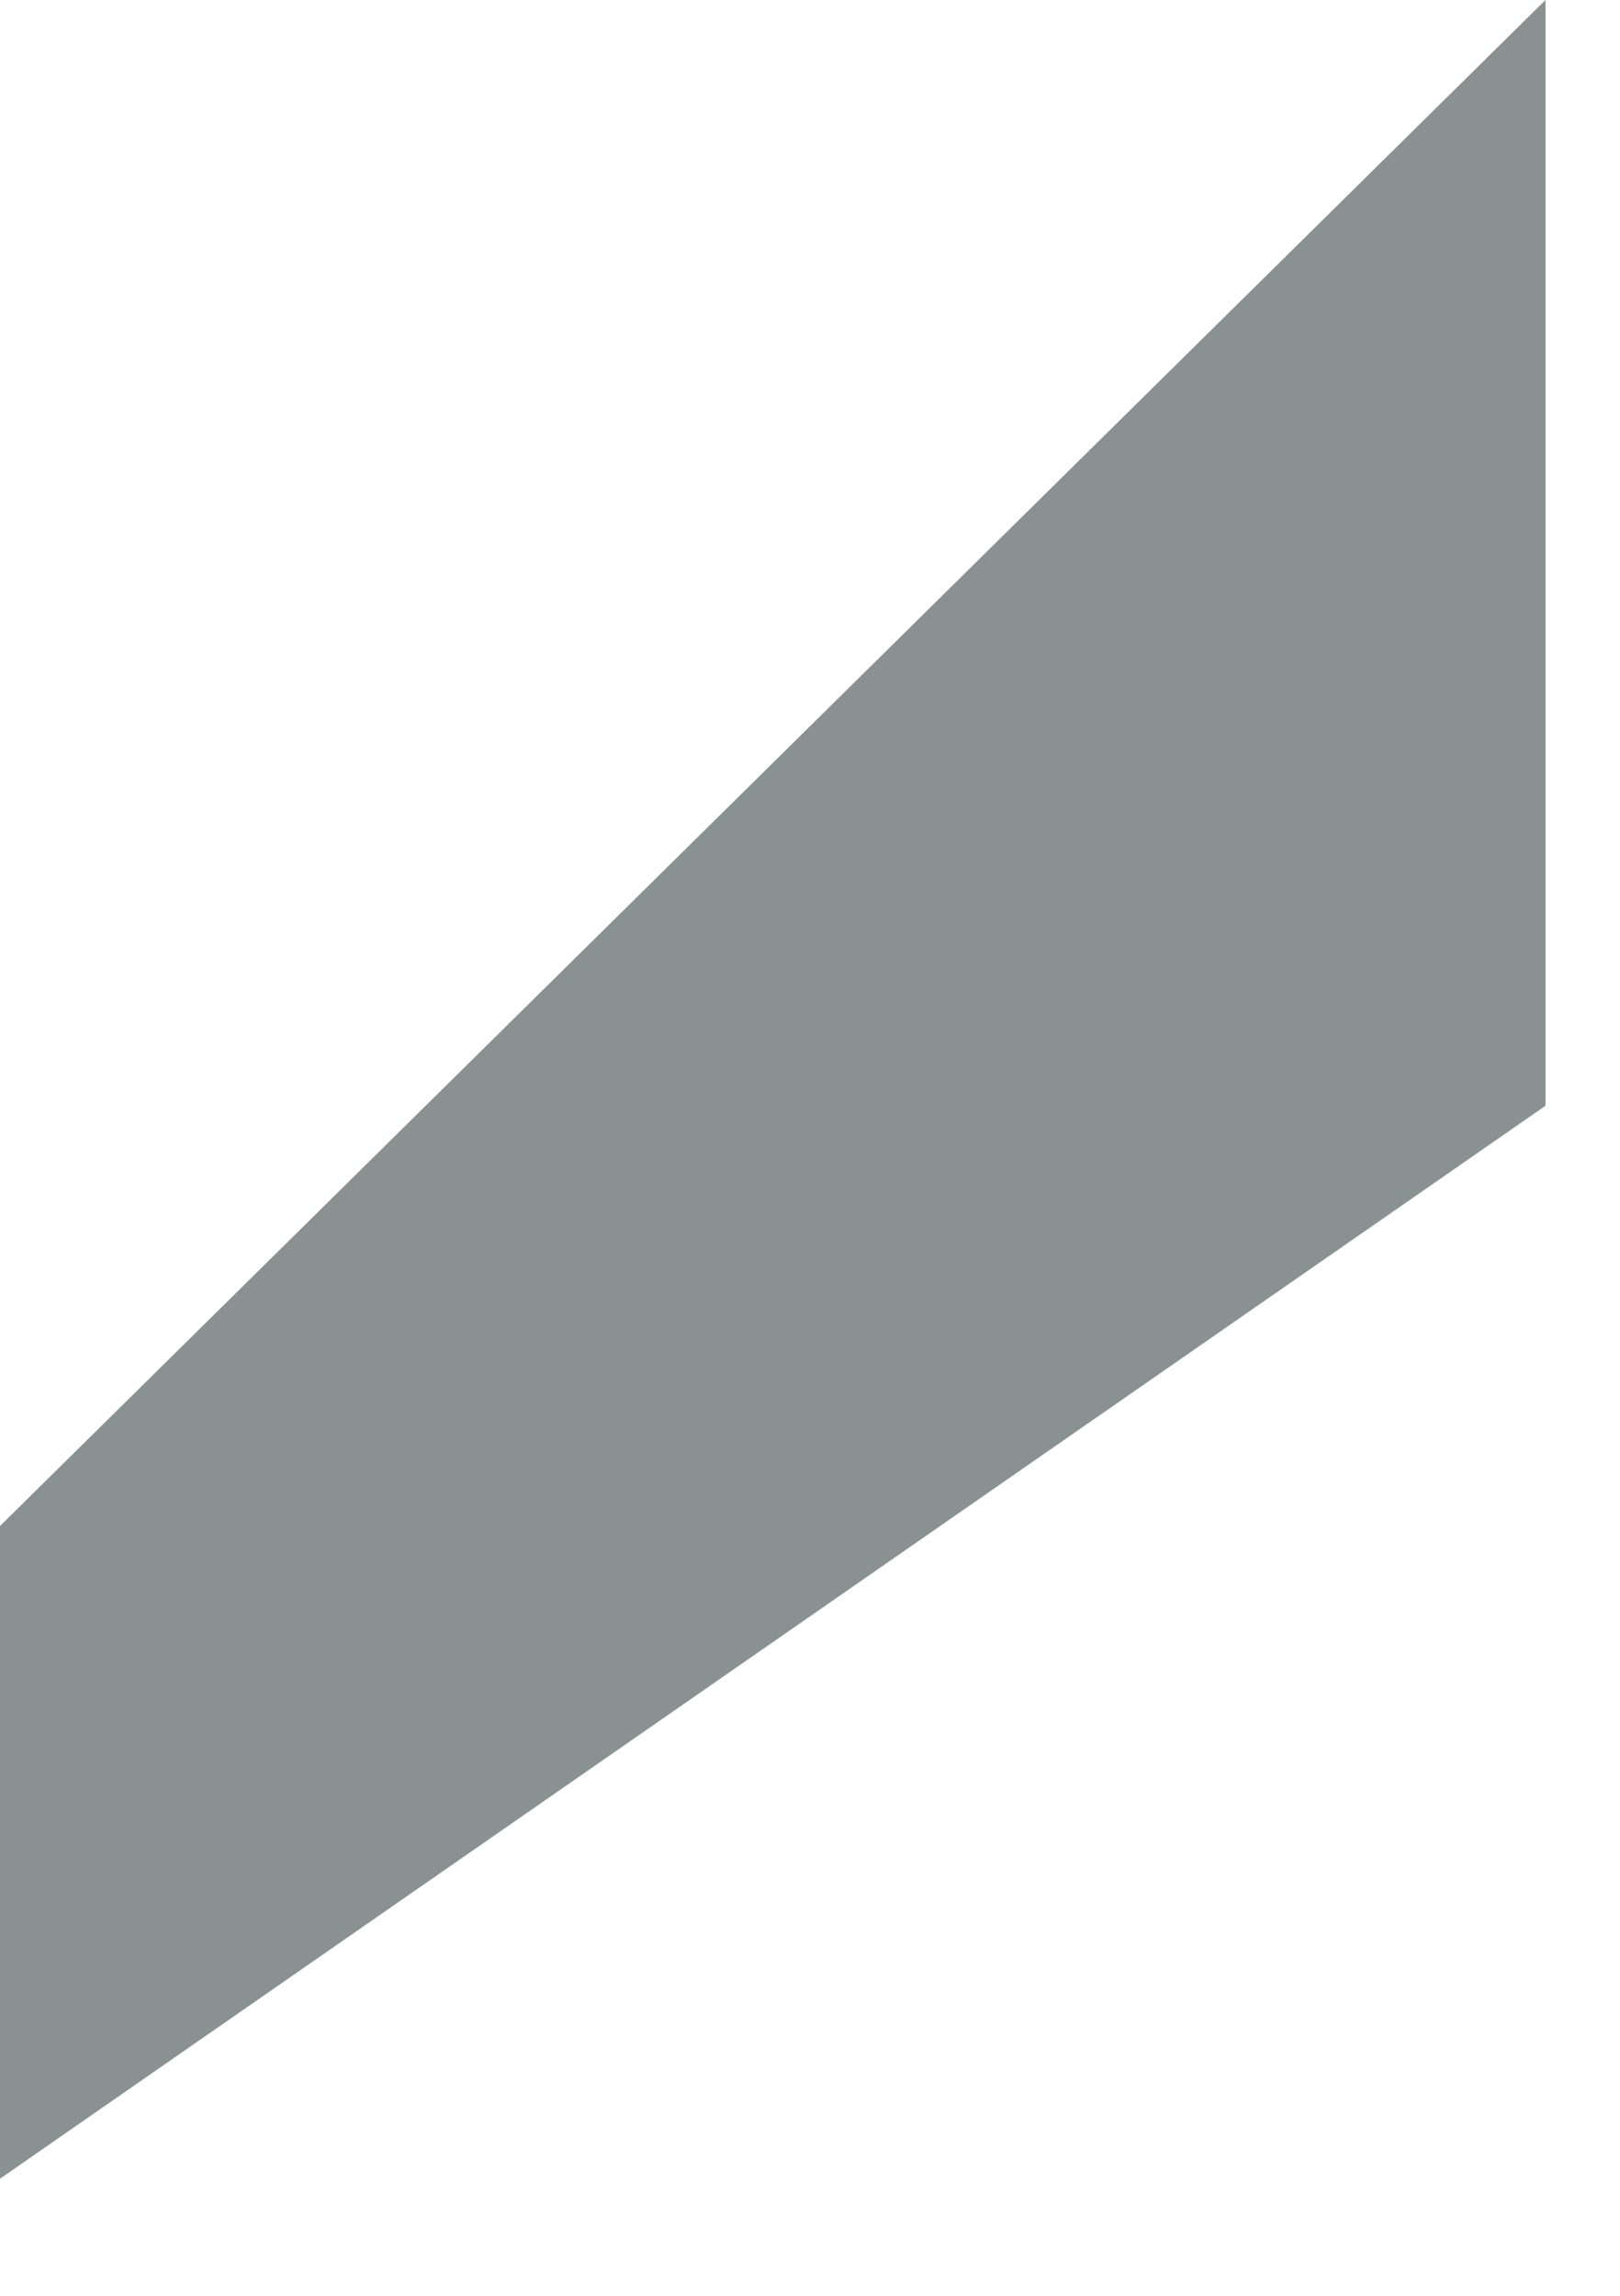 <?xml version="1.0" encoding="utf-8"?>
<svg xmlns="http://www.w3.org/2000/svg" fill="none" height="100%" overflow="visible" preserveAspectRatio="none" style="display: block;" viewBox="0 0 12 17" width="100%">
<path d="M11.448 8.188L0 16.133V11.3L11.448 0V8.188Z" fill="#899191" id="Vector"/>
</svg>